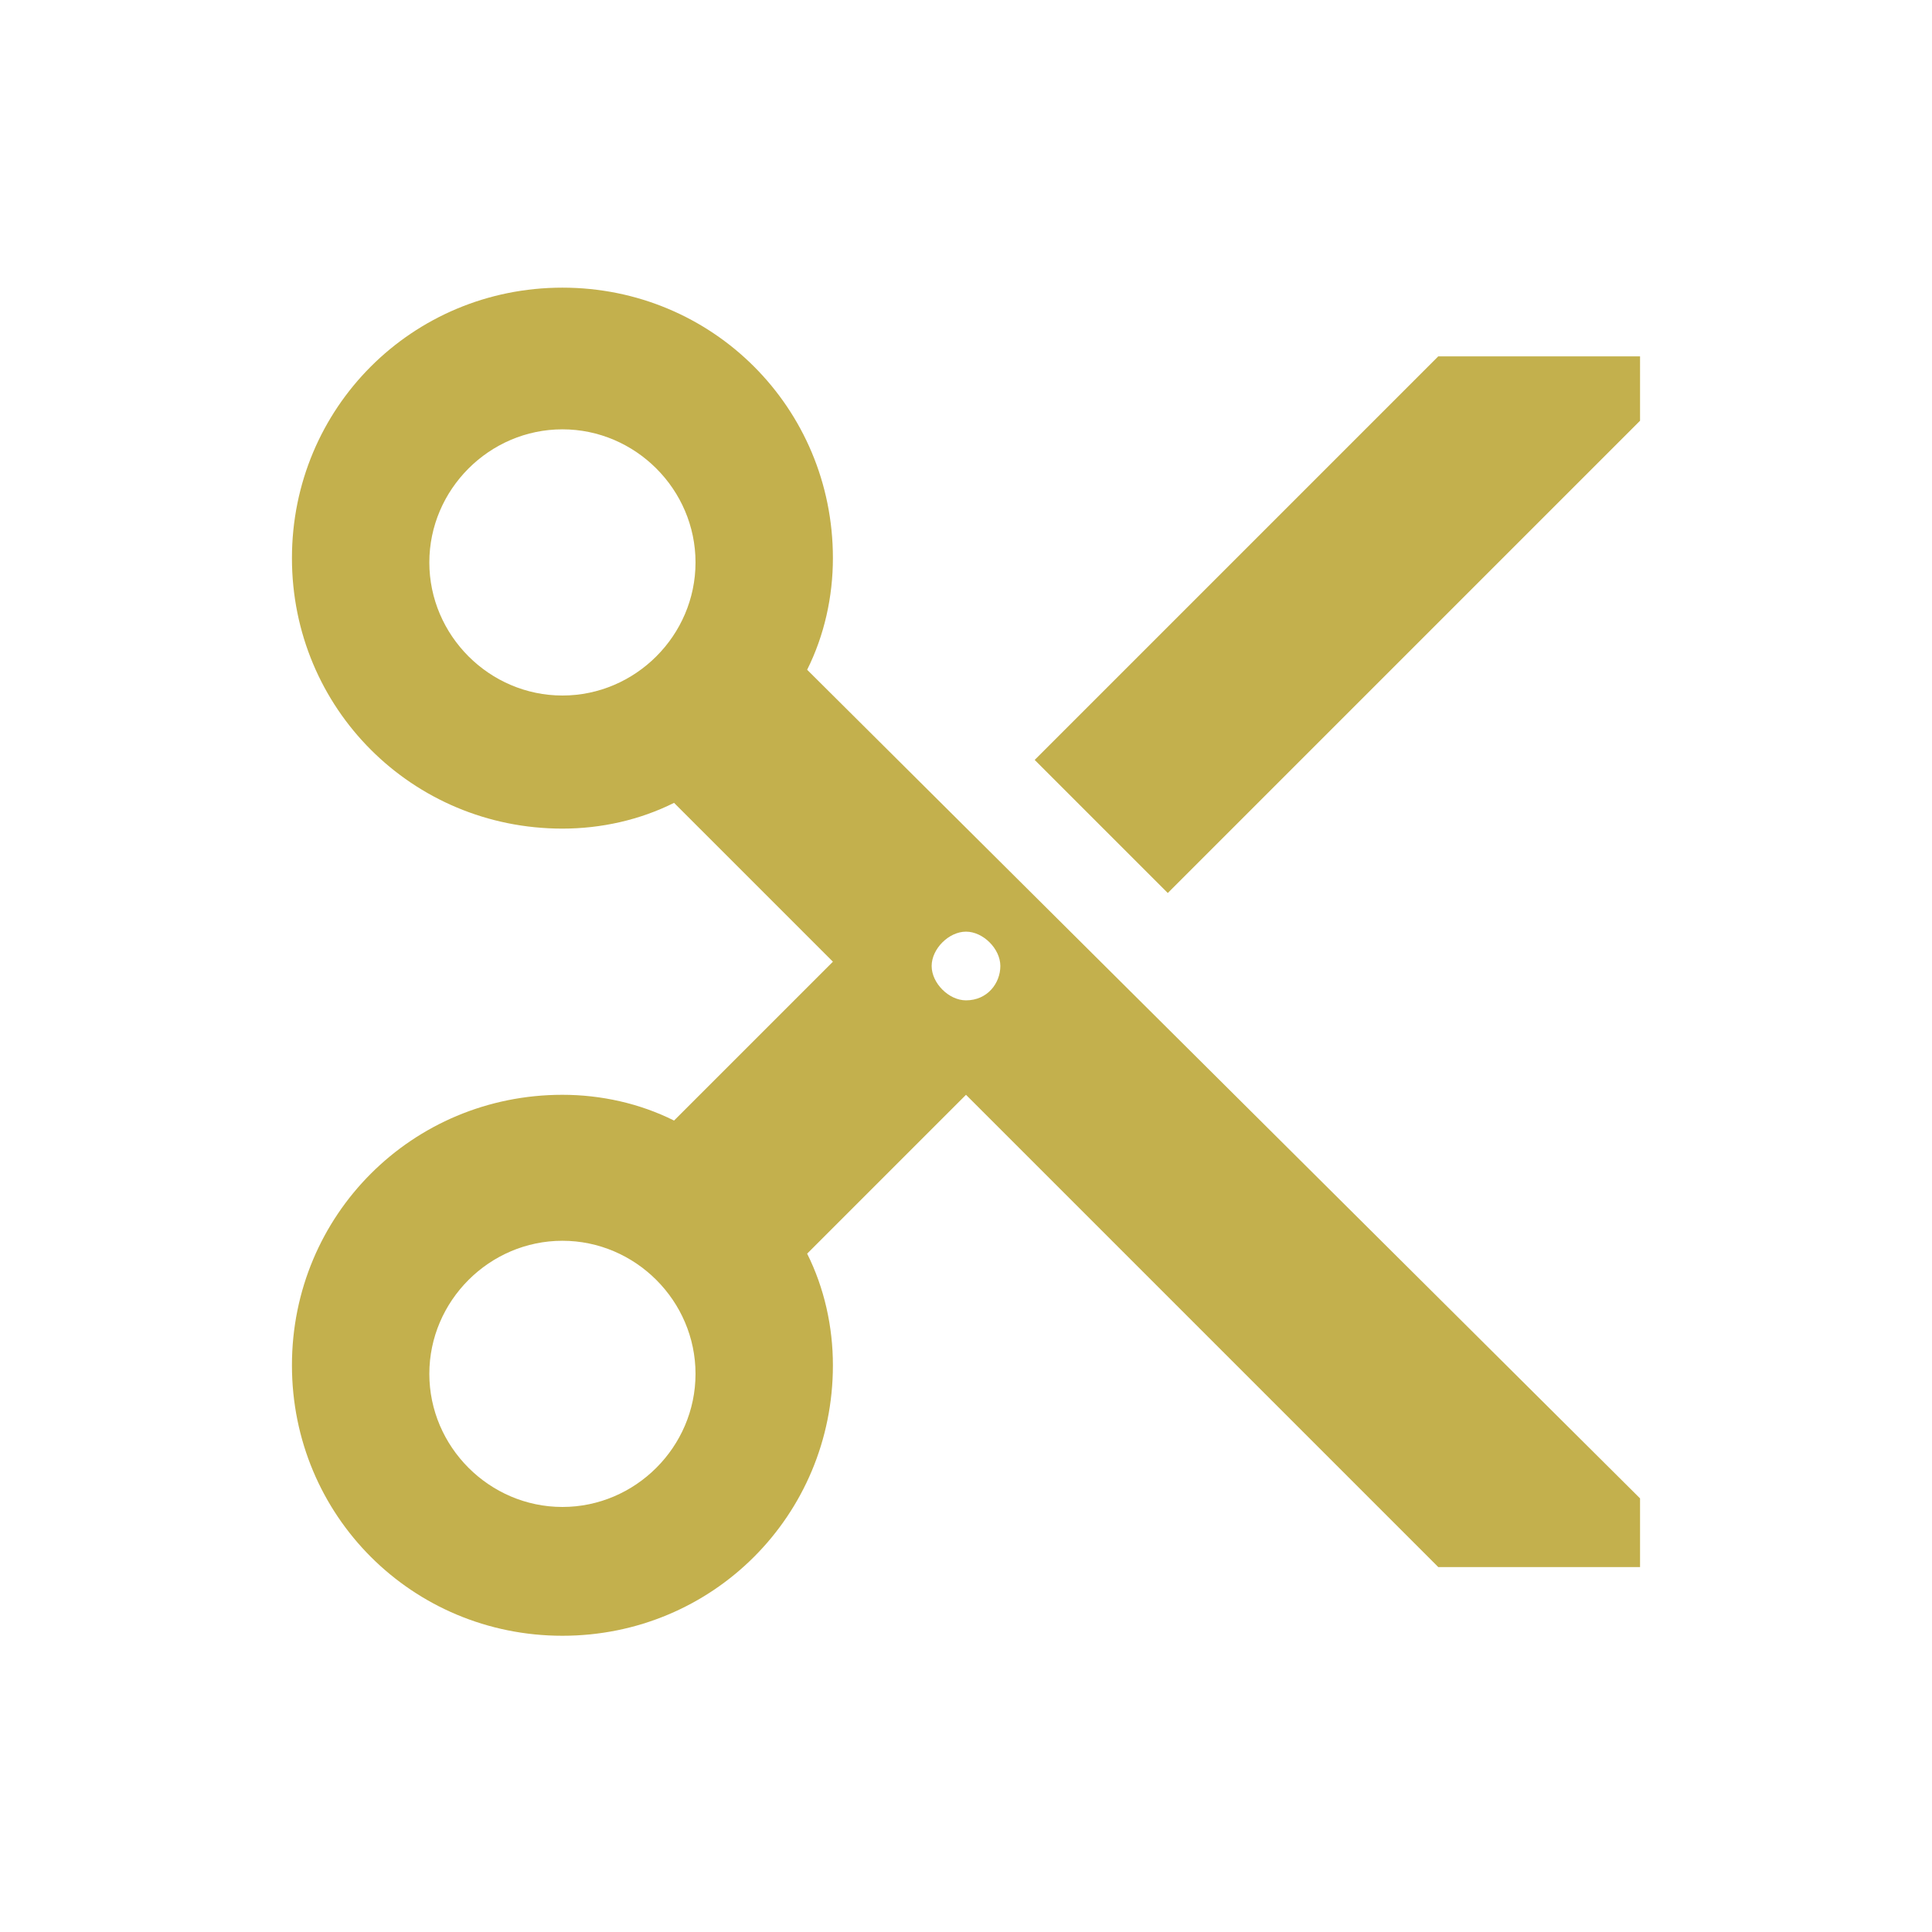 <?xml version="1.0" encoding="utf-8"?>
<!-- Generator: Adobe Illustrator 27.0.0, SVG Export Plug-In . SVG Version: 6.00 Build 0)  -->
<svg version="1.1" id="Vrstva_1" xmlns="http://www.w3.org/2000/svg" xmlns:xlink="http://www.w3.org/1999/xlink" x="0px" y="0px"
	 viewBox="0 0 45 45" style="enable-background:new 0 0 45 45;" xml:space="preserve">
<style type="text/css">
	.st0{fill:#C3B04D;}
</style>
<path id="Icon_ionic-md-cut" class="st0" d="M18.8,15.6c0.4-0.8,0.6-1.7,0.6-2.6c0-3.5-2.8-6.3-6.3-6.3s-6.3,2.8-6.3,6.3
	s2.8,6.3,6.3,6.3c0.9,0,1.8-0.2,2.6-0.6l3.7,3.7l-3.7,3.7c-0.8-0.4-1.7-0.6-2.6-0.6c-3.5,0-6.3,2.8-6.3,6.3s2.8,6.3,6.3,6.3
	s6.3-2.8,6.3-6.3c0-0.9-0.2-1.8-0.6-2.6l3.7-3.7l11,11h4.7v-1.6L18.8,15.6z M13.1,16.2c-1.7,0-3.1-1.4-3.1-3.1s1.4-3.1,3.1-3.1
	s3.1,1.4,3.1,3.1C16.2,14.8,14.8,16.2,13.1,16.2C13.1,16.2,13.1,16.2,13.1,16.2L13.1,16.2z M13.1,35.1c-1.7,0-3.1-1.4-3.1-3.1
	c0-1.7,1.4-3.1,3.1-3.1s3.1,1.4,3.1,3.1C16.2,33.7,14.8,35.1,13.1,35.1C13.1,35.1,13.1,35.1,13.1,35.1L13.1,35.1z M22.5,23.3
	c-0.4,0-0.8-0.4-0.8-0.8c0-0.4,0.4-0.8,0.8-0.8c0.4,0,0.8,0.4,0.8,0.8C23.3,22.9,23,23.3,22.5,23.3C22.5,23.3,22.5,23.3,22.5,23.3
	L22.5,23.3z M33.5,8.3l-9.4,9.4l3.1,3.1l11-11V8.3H33.5z"/>
</svg>
